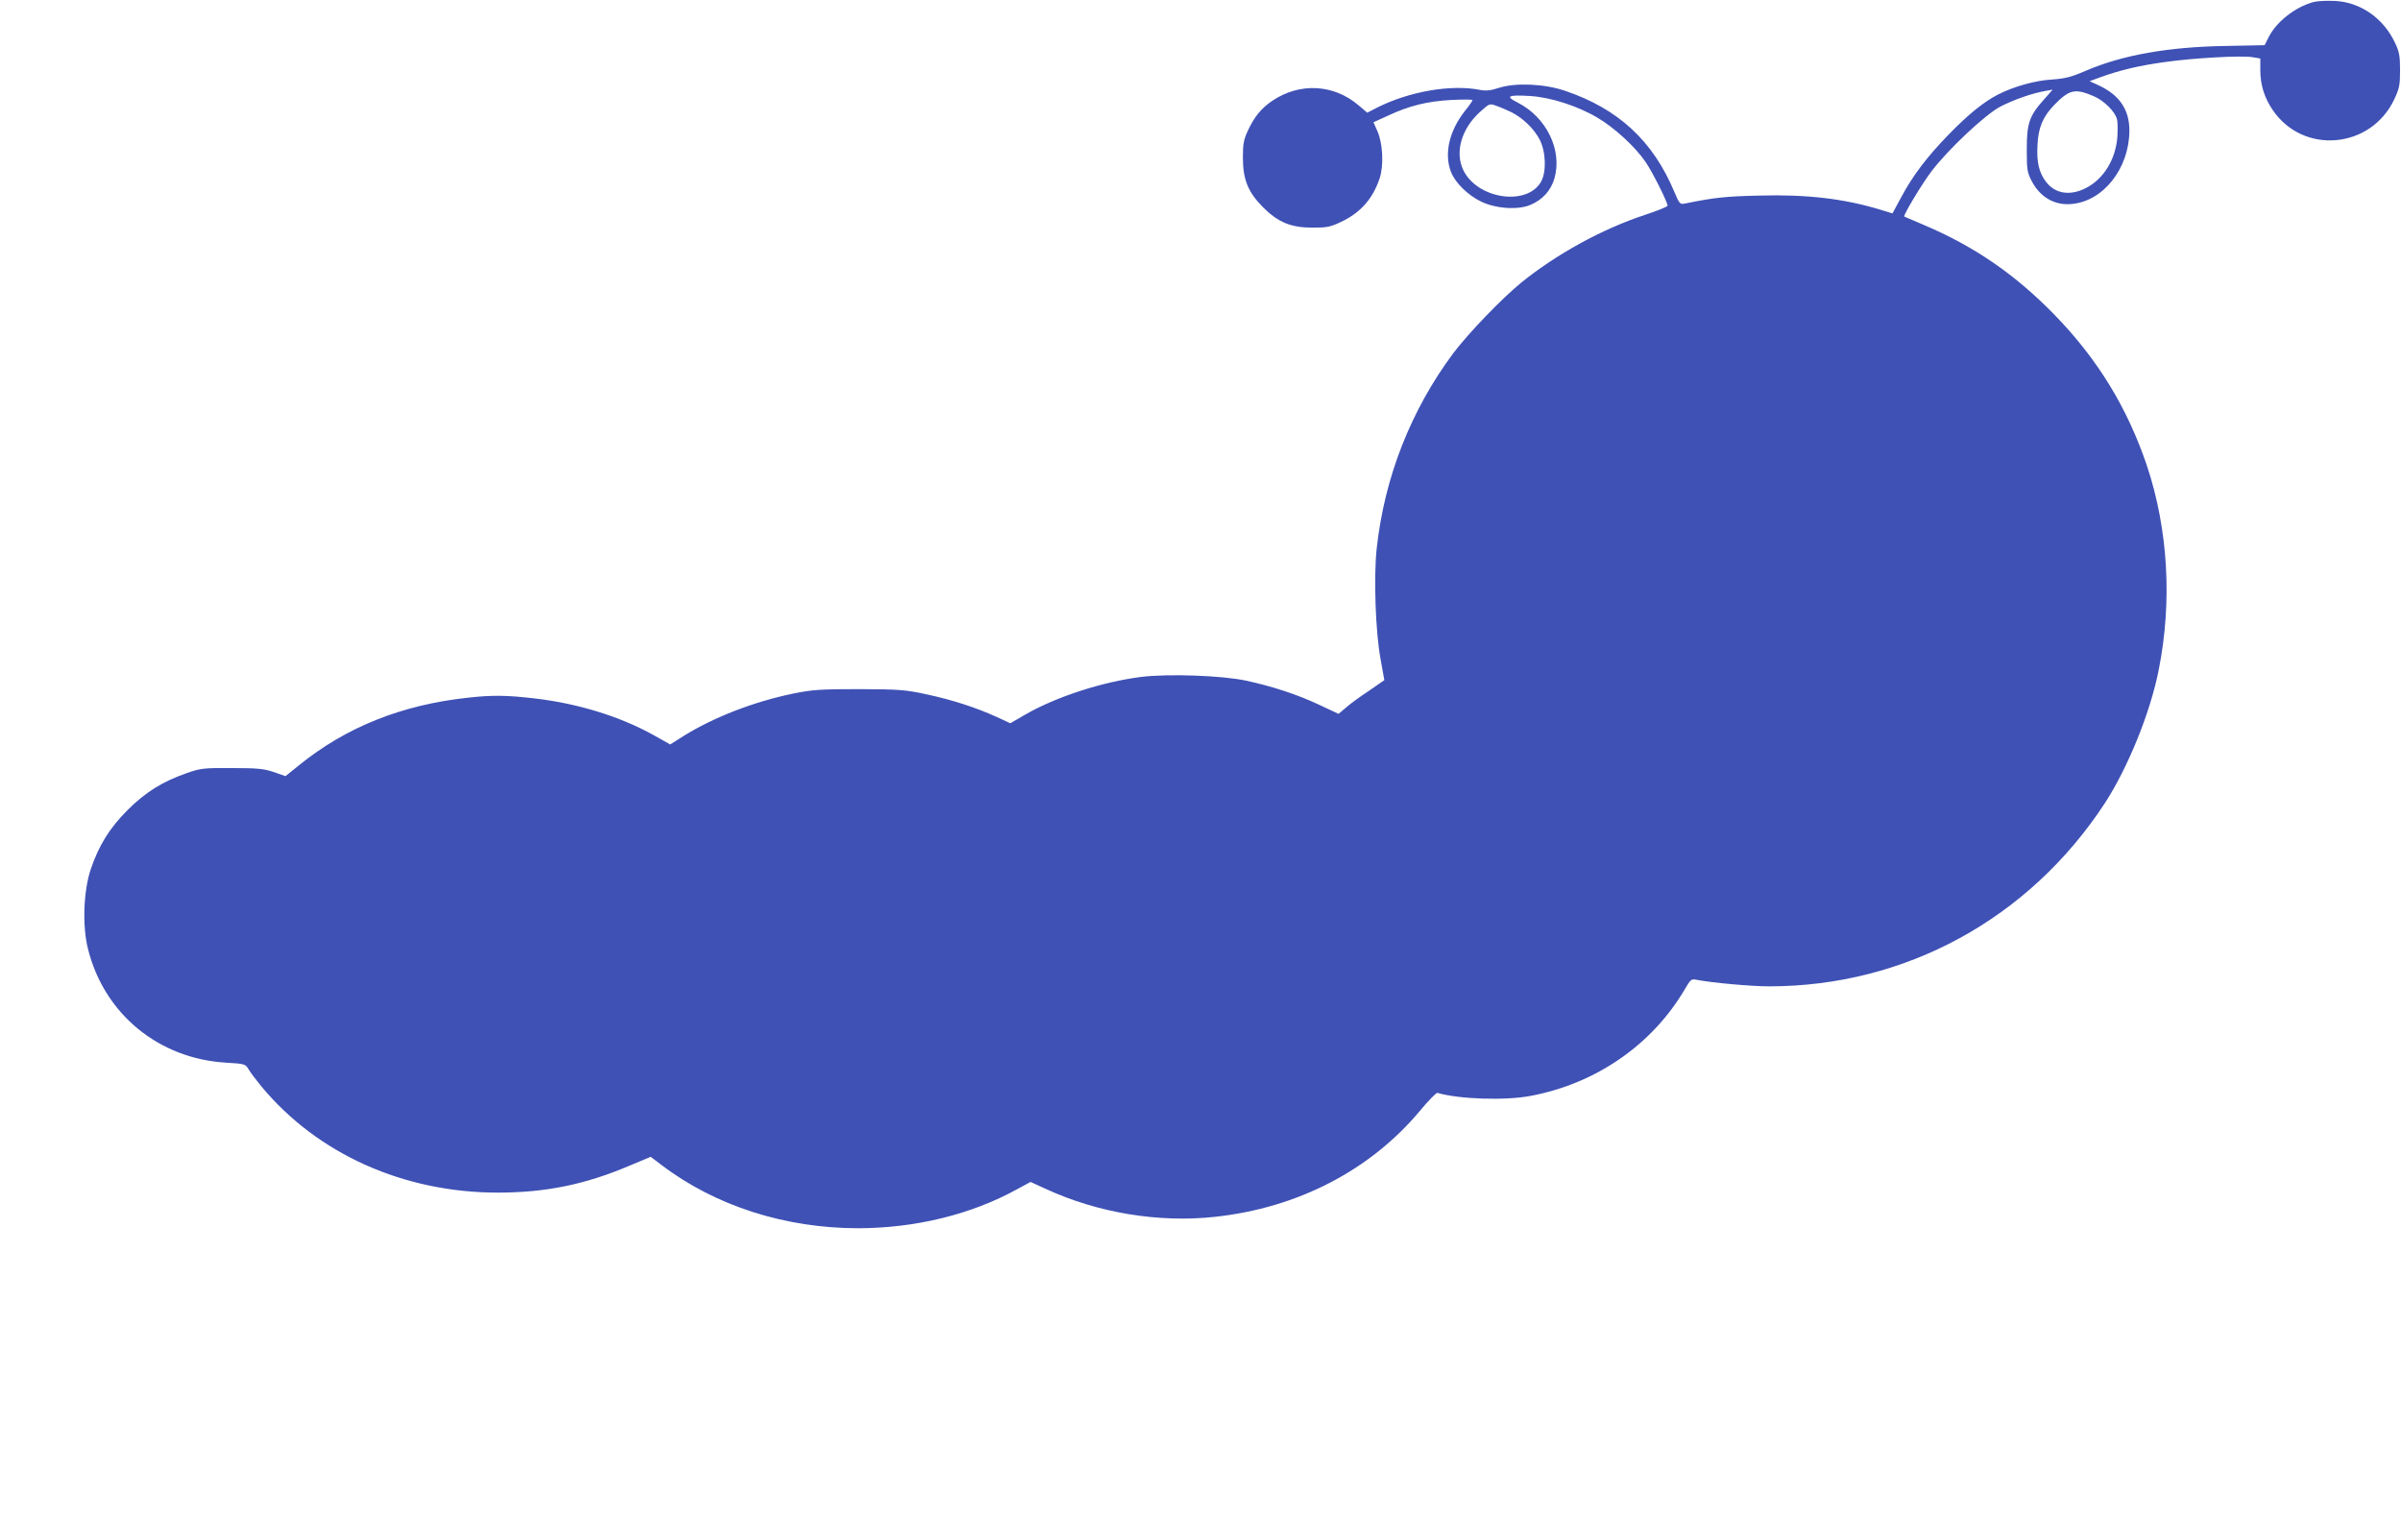 <?xml version="1.0" standalone="no"?>
<!DOCTYPE svg PUBLIC "-//W3C//DTD SVG 20010904//EN"
 "http://www.w3.org/TR/2001/REC-SVG-20010904/DTD/svg10.dtd">
<svg version="1.0" xmlns="http://www.w3.org/2000/svg"
 width="1280pt" height="821pt" viewBox="0 0 1280 821"
 preserveAspectRatio="xMidYMid meet">
<g transform="translate(0,821) scale(0.1,-0.1)"
fill="#3f51b5" stroke="none">
<path d="M12337 8200 c-98 -25 -201 -105 -243 -189 l-21 -42 -204 -4 c-311 -5
-553 -48 -751 -133 -76 -33 -108 -41 -178 -46 -89 -5 -204 -37 -288 -80 -75
-38 -160 -107 -262 -212 -117 -120 -193 -221 -254 -335 l-47 -87 -62 19 c-197
60 -394 83 -650 76 -179 -4 -240 -11 -392 -42 -29 -6 -31 -4 -59 62 -114 272
-299 443 -583 539 -109 37 -262 44 -350 16 -47 -15 -72 -18 -105 -11 -154 30
-377 -9 -549 -96 l-50 -26 -47 40 c-132 112 -311 122 -457 25 -60 -40 -98 -86
-133 -162 -22 -47 -26 -71 -26 -142 0 -119 28 -185 108 -266 81 -80 147 -108
266 -108 75 0 93 4 150 31 102 48 169 123 205 232 23 69 17 186 -12 252 l-21
47 77 35 c113 53 210 77 339 84 61 3 112 3 112 -1 0 -4 -17 -29 -39 -56 -85
-107 -113 -229 -76 -326 22 -58 91 -126 163 -160 78 -37 196 -45 262 -16 64
27 108 76 127 141 43 151 -43 327 -198 405 -66 33 -50 41 69 34 108 -7 251
-52 357 -115 90 -52 203 -156 258 -237 38 -56 117 -214 117 -233 0 -5 -56 -28
-124 -50 -226 -75 -468 -208 -656 -360 -103 -84 -282 -270 -362 -376 -227
-305 -368 -664 -409 -1045 -16 -154 -6 -442 21 -587 11 -60 20 -111 20 -112 0
0 -37 -26 -82 -57 -46 -30 -101 -70 -122 -89 l-40 -34 -100 47 c-118 56 -253
100 -392 130 -128 28 -419 38 -561 20 -206 -26 -450 -105 -616 -200 l-81 -47
-71 33 c-112 51 -239 92 -374 121 -116 25 -144 27 -361 28 -206 0 -249 -3
-348 -23 -210 -43 -424 -125 -588 -227 l-71 -45 -89 50 c-178 99 -401 168
-630 195 -152 18 -231 19 -362 4 -351 -38 -648 -157 -898 -360 l-72 -58 -63
22 c-54 18 -88 21 -224 21 -150 1 -165 -1 -240 -27 -129 -45 -220 -102 -315
-197 -96 -96 -153 -188 -196 -315 -39 -115 -46 -304 -15 -425 86 -347 377
-586 737 -607 99 -6 102 -7 119 -35 9 -16 40 -57 68 -91 299 -361 760 -568
1266 -567 252 1 459 43 693 142 l117 49 58 -44 c287 -218 659 -337 1049 -337
305 1 601 73 846 208 l72 39 81 -37 c276 -128 604 -182 903 -149 442 48 829
249 1095 569 43 52 84 93 90 92 114 -34 364 -42 498 -16 348 66 646 272 820
567 32 55 36 58 64 52 81 -16 291 -35 386 -35 726 0 1385 359 1789 975 124
190 245 488 289 716 72 364 49 747 -63 1084 -104 309 -262 568 -491 804 -212
218 -429 367 -700 482 -55 23 -101 43 -103 44 -7 6 93 173 144 240 87 116 288
305 369 347 72 37 170 71 239 83 l39 7 -45 -51 c-79 -88 -93 -127 -93 -266 0
-111 2 -124 27 -172 45 -85 121 -129 211 -121 169 14 307 188 309 389 1 113
-52 192 -164 244 l-48 22 57 21 c105 38 206 62 343 81 155 22 409 36 469 26
l41 -7 0 -61 c0 -81 22 -149 67 -215 163 -238 522 -206 647 58 27 58 31 75 31
155 0 76 -4 99 -27 147 -61 130 -183 216 -319 223 -41 2 -91 0 -112 -5z
m-1175 -503 c53 -22 114 -82 124 -123 4 -14 4 -56 2 -93 -9 -122 -74 -227
-170 -275 -85 -42 -162 -29 -211 35 -37 49 -50 105 -45 195 4 93 29 152 89
214 81 83 111 90 211 47z m-3103 -86 c62 -32 119 -88 149 -145 34 -67 37 -173
7 -226 -76 -131 -340 -91 -414 63 -46 95 -10 221 90 311 50 45 50 45 88 31 21
-7 57 -23 80 -34z"/>
</g>
</svg>
